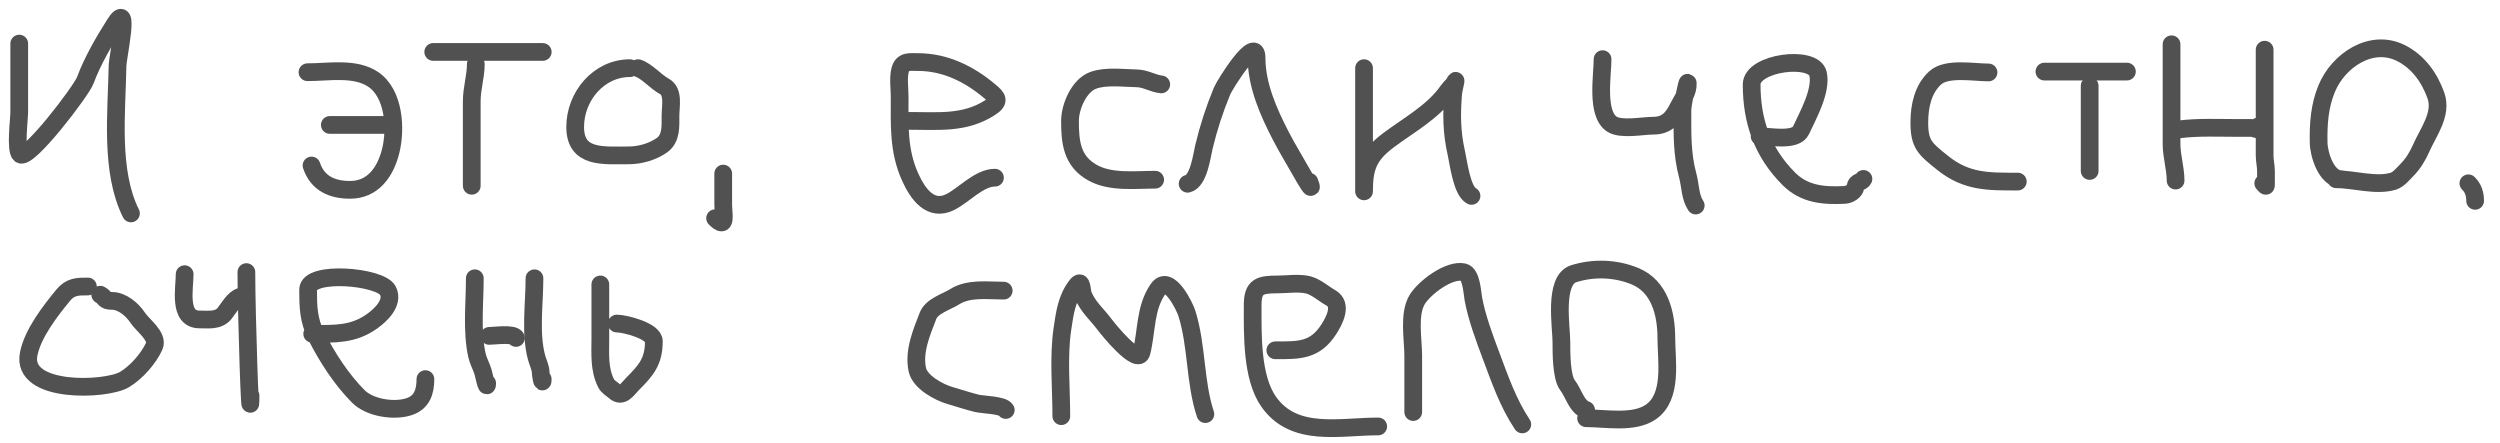<?xml version="1.0" encoding="UTF-8"?> <svg xmlns="http://www.w3.org/2000/svg" width="141" height="25" viewBox="0 0 141 25" fill="none"><path d="M1.085 2.459C1.085 3.761 1.085 5.063 1.085 6.366C1.085 6.679 0.861 8.456 1.141 8.704C1.569 9.085 4.587 5.132 4.809 4.531C5.21 3.449 5.867 2.318 6.489 1.339C7.363 -0.034 6.64 3.173 6.629 3.719C6.581 6.356 6.199 9.664 7.386 12.037" stroke="#515151" stroke-linecap="round"></path><path d="M17.342 4.073C18.524 4.073 20.026 3.784 21.053 4.48C22.232 5.278 22.351 7.272 22.031 8.534C21.734 9.707 21.031 10.707 19.744 10.707C18.746 10.707 17.911 10.355 17.57 9.334" stroke="#515151" stroke-linecap="round"></path><path d="M18.602 7.047H22.033" stroke="#515151" stroke-linecap="round"></path><path d="M26.607 10.478C26.607 8.889 26.607 7.301 26.607 5.712C26.607 4.982 26.836 4.307 26.836 3.615" stroke="#515151" stroke-linecap="round"></path><path d="M24.434 2.93H30.61" stroke="#515151" stroke-linecap="round"></path><path d="M35.528 3.844C33.763 3.844 32.44 5.44 32.44 7.161C32.44 8.953 34.017 8.762 35.47 8.762C36.097 8.762 36.809 8.558 37.332 8.19C37.873 7.809 37.815 7.101 37.815 6.525C37.815 6.007 38.013 5.167 37.472 4.873C36.97 4.601 36.499 4.015 35.985 3.844" stroke="#515151" stroke-linecap="round"></path><path d="M40.789 9.791C40.789 10.365 40.789 10.939 40.789 11.513C40.789 12.079 41.014 12.989 40.332 12.307" stroke="#515151" stroke-linecap="round"></path><path d="M51.312 6.818C52.951 6.818 54.404 6.984 55.823 6.081C56.419 5.702 56.26 5.517 55.83 5.153C54.675 4.176 53.312 3.501 51.776 3.501C51.309 3.501 50.901 3.415 50.765 3.959C50.651 4.414 50.74 4.979 50.74 5.445C50.74 7.066 50.658 8.492 51.337 9.995C51.773 10.96 52.487 11.949 53.599 11.393C54.346 11.02 55.223 10.021 56.115 10.021" stroke="#515151" stroke-linecap="round"></path><path d="M65.495 4.76C65.02 4.713 64.622 4.425 64.097 4.417C63.337 4.405 62.377 4.269 61.657 4.531C60.848 4.825 60.348 6.03 60.348 6.819C60.348 8.015 60.45 9.082 61.612 9.735C62.64 10.313 64.019 10.136 65.151 10.136" stroke="#515151" stroke-linecap="round"></path><path d="M66.982 10.364C67.609 10.225 67.788 8.762 67.897 8.306C68.163 7.195 68.493 6.179 68.927 5.128C69.061 4.802 70.871 1.87 70.871 3.279C70.871 4.815 71.553 6.345 72.244 7.676C72.621 8.403 73.045 9.088 73.445 9.799C73.569 10.02 74.168 11.058 73.845 10.25" stroke="#515151" stroke-linecap="round"></path><path d="M76.932 3.844C76.932 5.847 76.932 7.851 76.932 9.855C76.932 10.032 76.932 10.958 76.932 10.77C76.932 9.412 77.205 8.738 78.317 7.904C79.442 7.06 80.853 6.299 81.672 5.108C81.788 4.939 81.997 4.789 82.072 4.6C82.157 4.387 81.976 5.051 81.958 5.28C81.863 6.469 81.871 7.469 82.142 8.654C82.258 9.159 82.446 10.776 82.993 11.049" stroke="#515151" stroke-linecap="round"></path><path d="M90.385 3.336C90.385 4.242 90.004 6.423 90.919 7.005C91.442 7.338 92.65 7.089 93.238 7.089C93.999 7.089 94.342 6.682 94.664 6.038C94.887 5.591 95.219 5.2 95.189 4.687C95.177 4.486 94.889 5.884 94.889 6.221C94.889 7.483 94.853 8.68 95.189 9.908C95.343 10.468 95.315 11.106 95.639 11.592" stroke="#515151" stroke-linecap="round"></path><path d="M99.243 7.69C99.83 7.69 101.283 7.993 101.578 7.348C101.95 6.537 102.752 5.128 102.537 4.162C102.296 3.076 98.793 3.522 98.793 4.762C98.793 6.828 99.395 8.592 100.895 10.091C101.77 10.967 102.869 11.054 104.047 10.992C104.288 10.979 104.62 10.792 104.647 10.542C104.684 10.216 104.986 10.316 105.098 10.091" stroke="#515151" stroke-linecap="round"></path><path d="M112.153 4.086C111.308 4.086 109.805 3.798 109.151 4.387C108.457 5.011 108.25 5.985 108.25 6.905C108.25 8.137 108.562 8.386 109.568 9.19C110.925 10.276 112.147 10.241 113.804 10.241" stroke="#515151" stroke-linecap="round"></path><path d="M115.305 4.037H119.958" stroke="#515151" stroke-linecap="round"></path><path d="M117.857 4.838V9.642" stroke="#515151" stroke-linecap="round"></path><path d="M122.475 2.498C122.475 4.37 122.475 6.241 122.475 8.113C122.475 8.82 122.703 9.485 122.703 10.185" stroke="#515151" stroke-linecap="round"></path><path d="M122.93 7.293C123.993 7.16 125.17 7.217 126.278 7.217C126.519 7.217 126.76 7.217 127.001 7.217C127.174 7.217 127.414 7.421 127.344 7.141" stroke="#515151" stroke-linecap="round"></path><path d="M127.725 2.803C127.725 4.789 127.725 6.774 127.725 8.76C127.725 9.073 127.801 9.348 127.801 9.657C127.801 9.878 127.801 10.099 127.801 10.32C127.801 10.575 127.808 10.497 127.648 10.337" stroke="#515151" stroke-linecap="round"></path><path d="M131.759 10.109C132.767 10.109 134.01 10.516 134.985 10.219C135.287 10.127 135.559 9.776 135.776 9.559C136.103 9.232 136.37 8.778 136.554 8.358C136.949 7.456 137.754 6.435 137.387 5.394C137.033 4.391 136.389 3.481 135.412 2.993C133.73 2.152 131.877 3.419 131.227 4.993C130.819 5.98 130.753 6.973 130.77 8.037C130.78 8.698 131.201 10.109 132.064 10.109" stroke="#515151" stroke-linecap="round"></path><path d="M139.217 10.338C139.496 10.617 139.597 10.938 139.597 11.327" stroke="#515151" stroke-linecap="round"></path><path d="M4.958 16.158C4.379 16.158 3.969 16.157 3.565 16.648C2.829 17.544 1.85 18.803 1.618 19.963C1.167 22.218 5.985 22.024 7.021 21.407C7.681 21.014 8.384 20.221 8.698 19.524C8.944 18.976 8.042 18.343 7.769 17.925C7.47 17.466 6.892 16.971 6.325 16.971C5.831 16.971 5.964 16.777 5.654 16.622" stroke="#515151" stroke-linecap="round"></path><path d="M10.414 15.463C10.414 16.278 10.04 18.016 11.252 18.016C11.747 18.016 12.323 18.111 12.671 17.668C12.908 17.366 13.184 16.861 13.548 16.74" stroke="#515151" stroke-linecap="round"></path><path d="M13.896 15.346C13.896 17.668 14.129 24.632 14.129 22.31" stroke="#515151" stroke-linecap="round"></path><path d="M17.609 18.829C18.886 18.829 19.923 18.884 21.001 18.107C21.46 17.776 22.223 17.082 21.878 16.391C21.474 15.583 17.377 15.233 17.377 16.333C17.377 17.301 17.395 18.052 17.841 18.945C18.437 20.136 19.269 21.417 20.214 22.362C20.849 22.998 22.199 23.214 23.051 22.943C23.797 22.705 23.993 22.103 23.993 21.382" stroke="#515151" stroke-linecap="round"></path><path d="M26.779 15.695C26.779 17.114 26.596 18.671 26.902 20.048C26.969 20.35 27.15 20.672 27.243 20.976C27.286 21.115 27.476 22.07 27.476 21.615" stroke="#515151" stroke-linecap="round"></path><path d="M27.592 18.944C27.889 18.944 28.963 18.785 29.101 19.06" stroke="#515151" stroke-linecap="round"></path><path d="M30.144 15.695C30.144 17.11 29.893 18.78 30.26 20.157C30.325 20.4 30.492 20.75 30.492 20.976C30.492 21.113 30.609 21.806 30.609 21.383" stroke="#515151" stroke-linecap="round"></path><path d="M33.859 16.043C33.859 17.058 33.859 18.072 33.859 19.087C33.859 19.949 33.783 20.818 34.182 21.614C34.285 21.821 34.507 21.932 34.672 22.078C35.095 22.454 35.385 21.945 35.658 21.672C36.451 20.88 36.877 20.382 36.877 19.241C36.877 18.665 35.257 18.248 34.788 18.248" stroke="#515151" stroke-linecap="round"></path><path d="M56.609 16.392C55.706 16.392 54.637 16.23 53.836 16.74C53.393 17.021 52.553 17.257 52.34 17.81C51.983 18.737 51.51 19.824 51.74 20.86C51.896 21.56 52.965 22.132 53.591 22.311C54.102 22.457 54.58 22.623 55.1 22.749C55.418 22.827 56.584 22.841 56.725 23.123" stroke="#515151" stroke-linecap="round"></path><path d="M59.858 23.471C59.858 21.862 59.685 20.134 59.922 18.538C60.055 17.648 60.163 16.819 60.722 16.101C61.042 15.69 60.994 16.394 61.083 16.623C61.346 17.299 61.881 17.738 62.302 18.306C62.461 18.522 64.184 20.668 64.384 19.867C64.685 18.666 64.569 17.376 65.313 16.301C65.929 15.411 66.83 17.324 66.938 17.668C67.518 19.511 67.385 21.563 67.983 23.355" stroke="#515151" stroke-linecap="round"></path><path d="M71.928 19.757C73.262 19.757 74.164 19.787 74.946 18.57C75.266 18.072 75.733 17.178 75.056 16.797C74.658 16.573 74.227 16.179 73.785 16.068C73.255 15.936 72.586 16.043 72.044 16.043C71.053 16.043 70.651 16.152 70.651 17.203C70.651 18.833 70.582 21.275 71.554 22.658C72.989 24.701 75.571 24.051 77.731 24.051" stroke="#515151" stroke-linecap="round"></path><path d="M79.706 23.239C79.706 22.177 79.706 21.116 79.706 20.054C79.706 19.136 79.425 17.708 79.938 16.881C80.35 16.217 81.727 15.17 82.549 15.353C82.993 15.452 83.035 16.518 83.097 16.855C83.297 17.932 83.722 19.062 84.103 20.08C84.608 21.425 85.058 22.736 85.857 23.936" stroke="#515151" stroke-linecap="round"></path><path d="M89.456 23.588C90.564 23.588 92.149 23.903 93.112 23.233C94.354 22.369 93.982 20.348 93.982 19.067C93.982 17.703 93.613 16.156 92.216 15.579C91.121 15.127 89.876 15.086 88.759 15.437C87.615 15.797 88.063 18.442 88.063 19.293C88.063 19.857 88.055 21.285 88.411 21.731C88.733 22.133 88.919 22.945 89.456 23.123" stroke="#515151" stroke-linecap="round"></path></svg> 